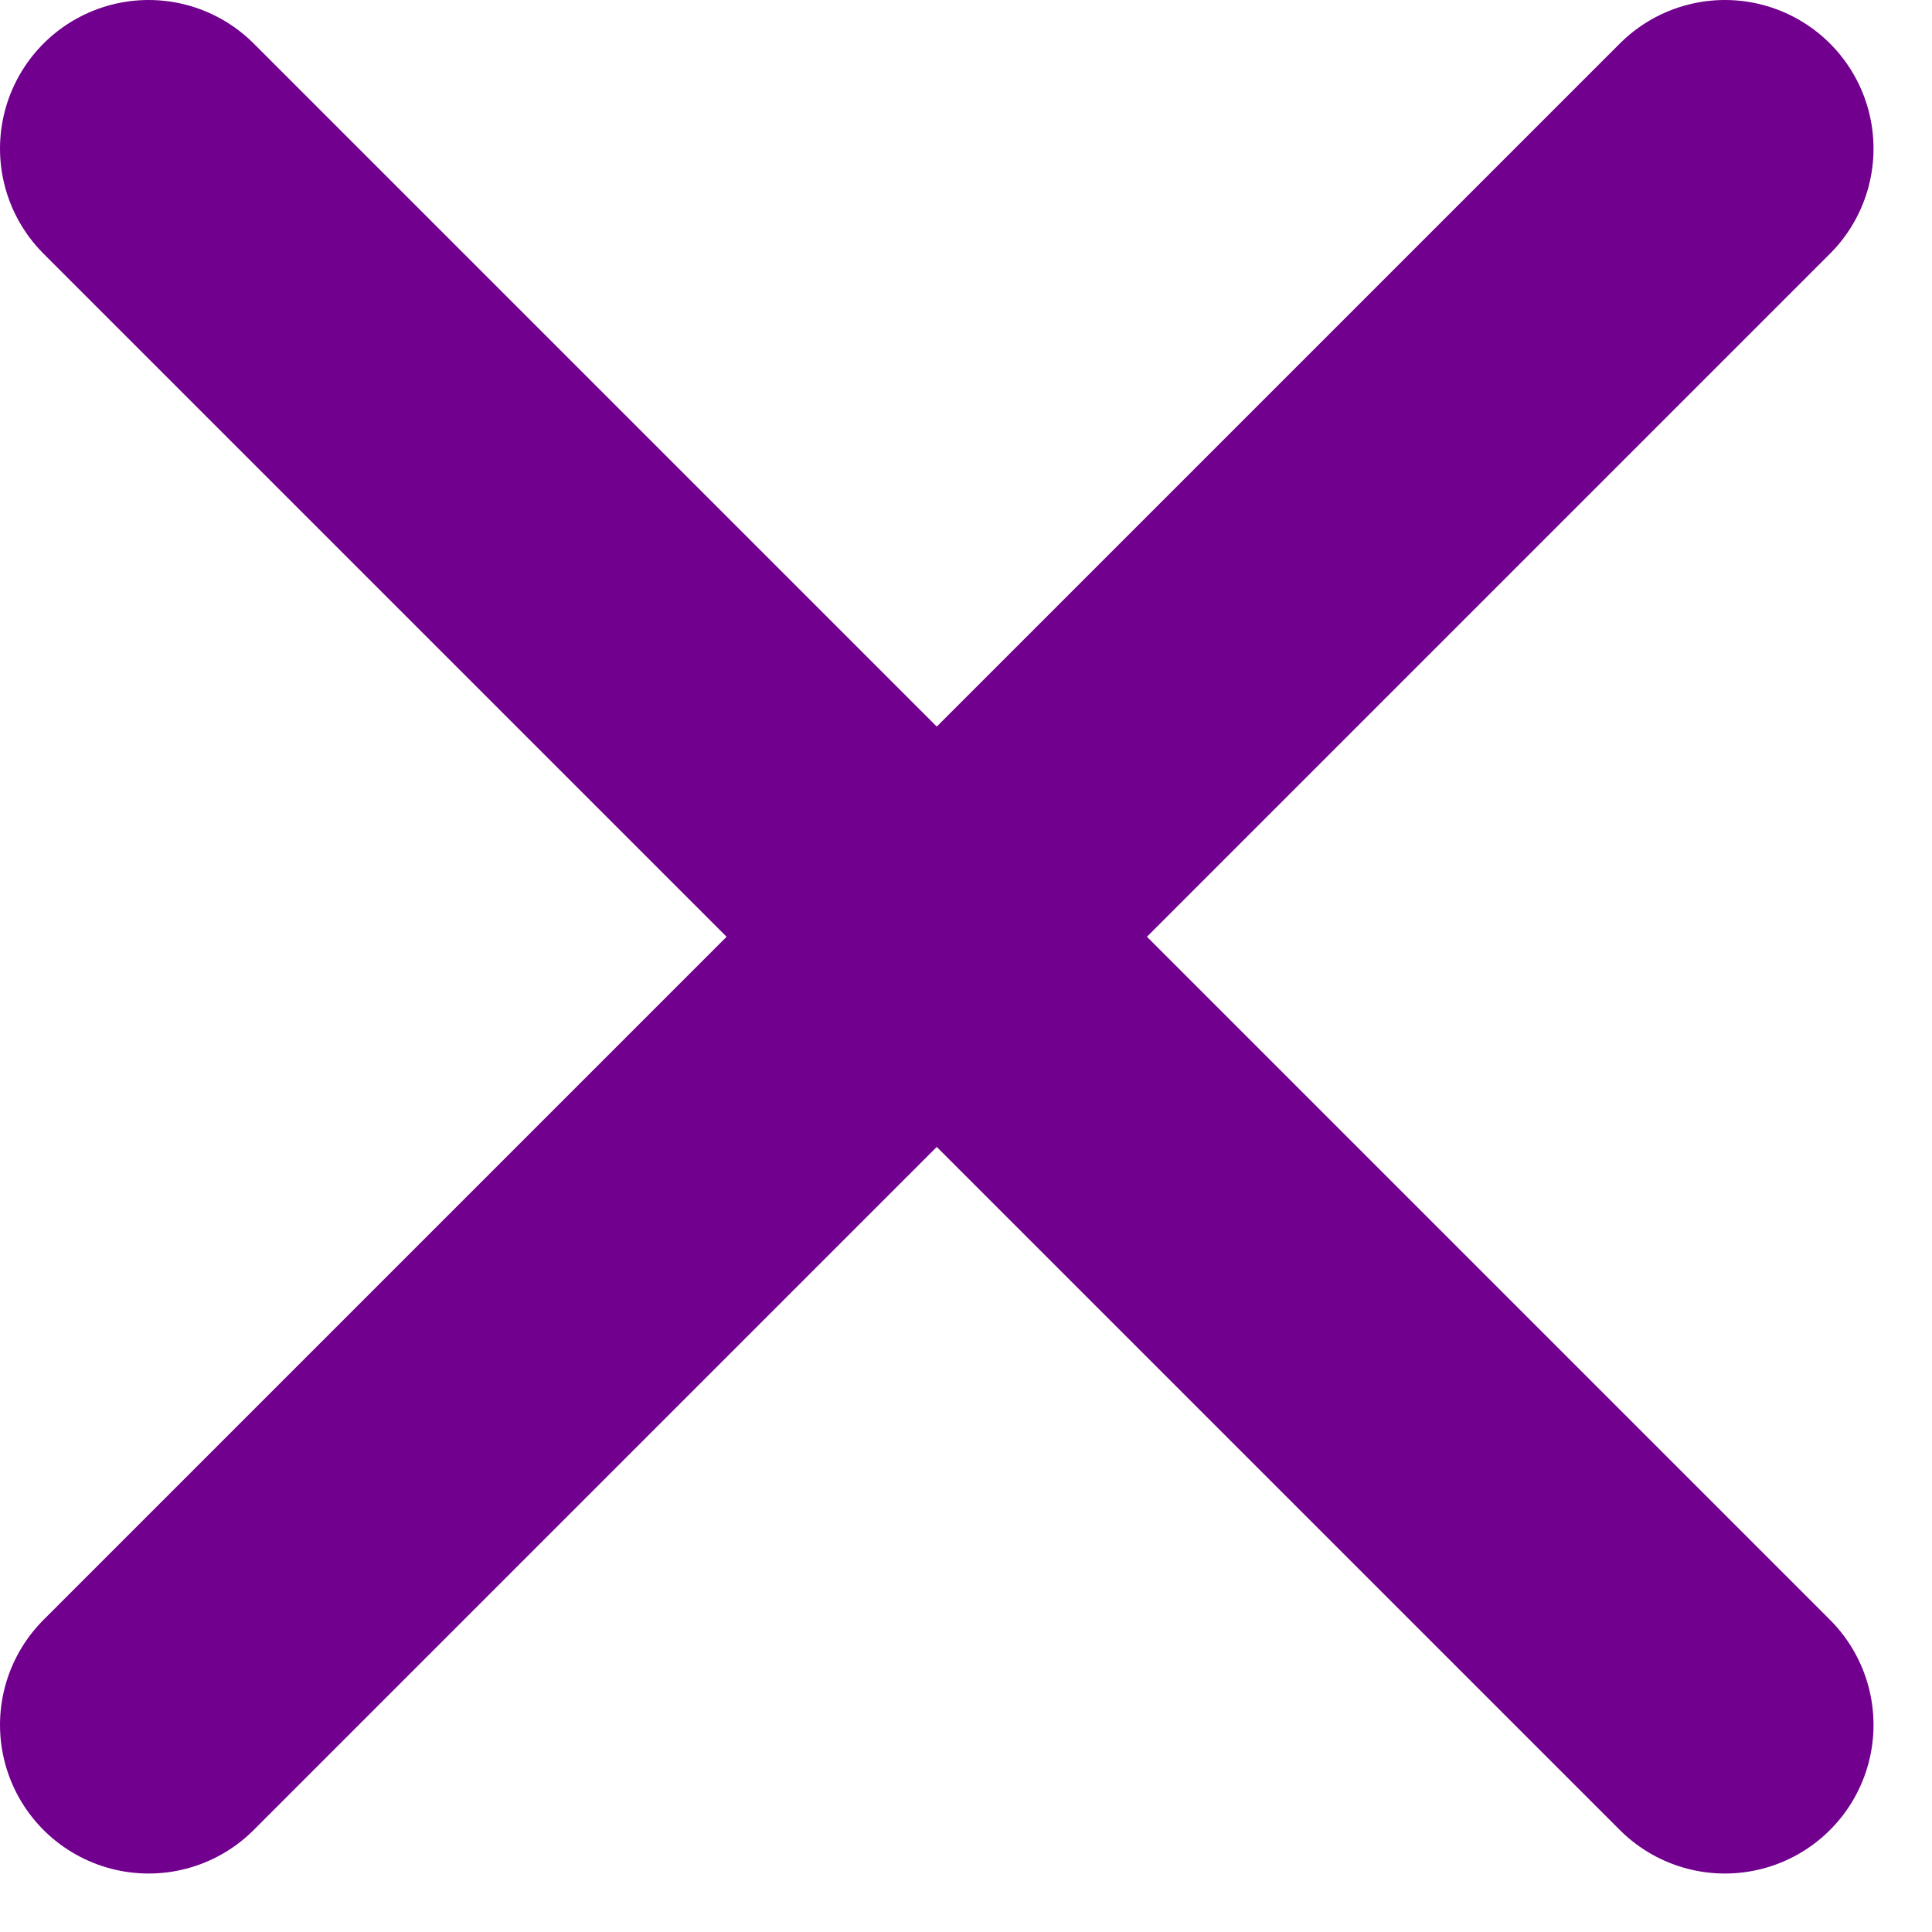 <svg width="26" height="26" viewBox="0 0 26 26" fill="none" xmlns="http://www.w3.org/2000/svg">
<path d="M2 2L23.213 23.213" stroke="#71008E" stroke-width="4" stroke-linecap="round"/>
<path d="M23.213 2L2 23.213" stroke="#71008E" stroke-width="4" stroke-linecap="round"/>
</svg>
